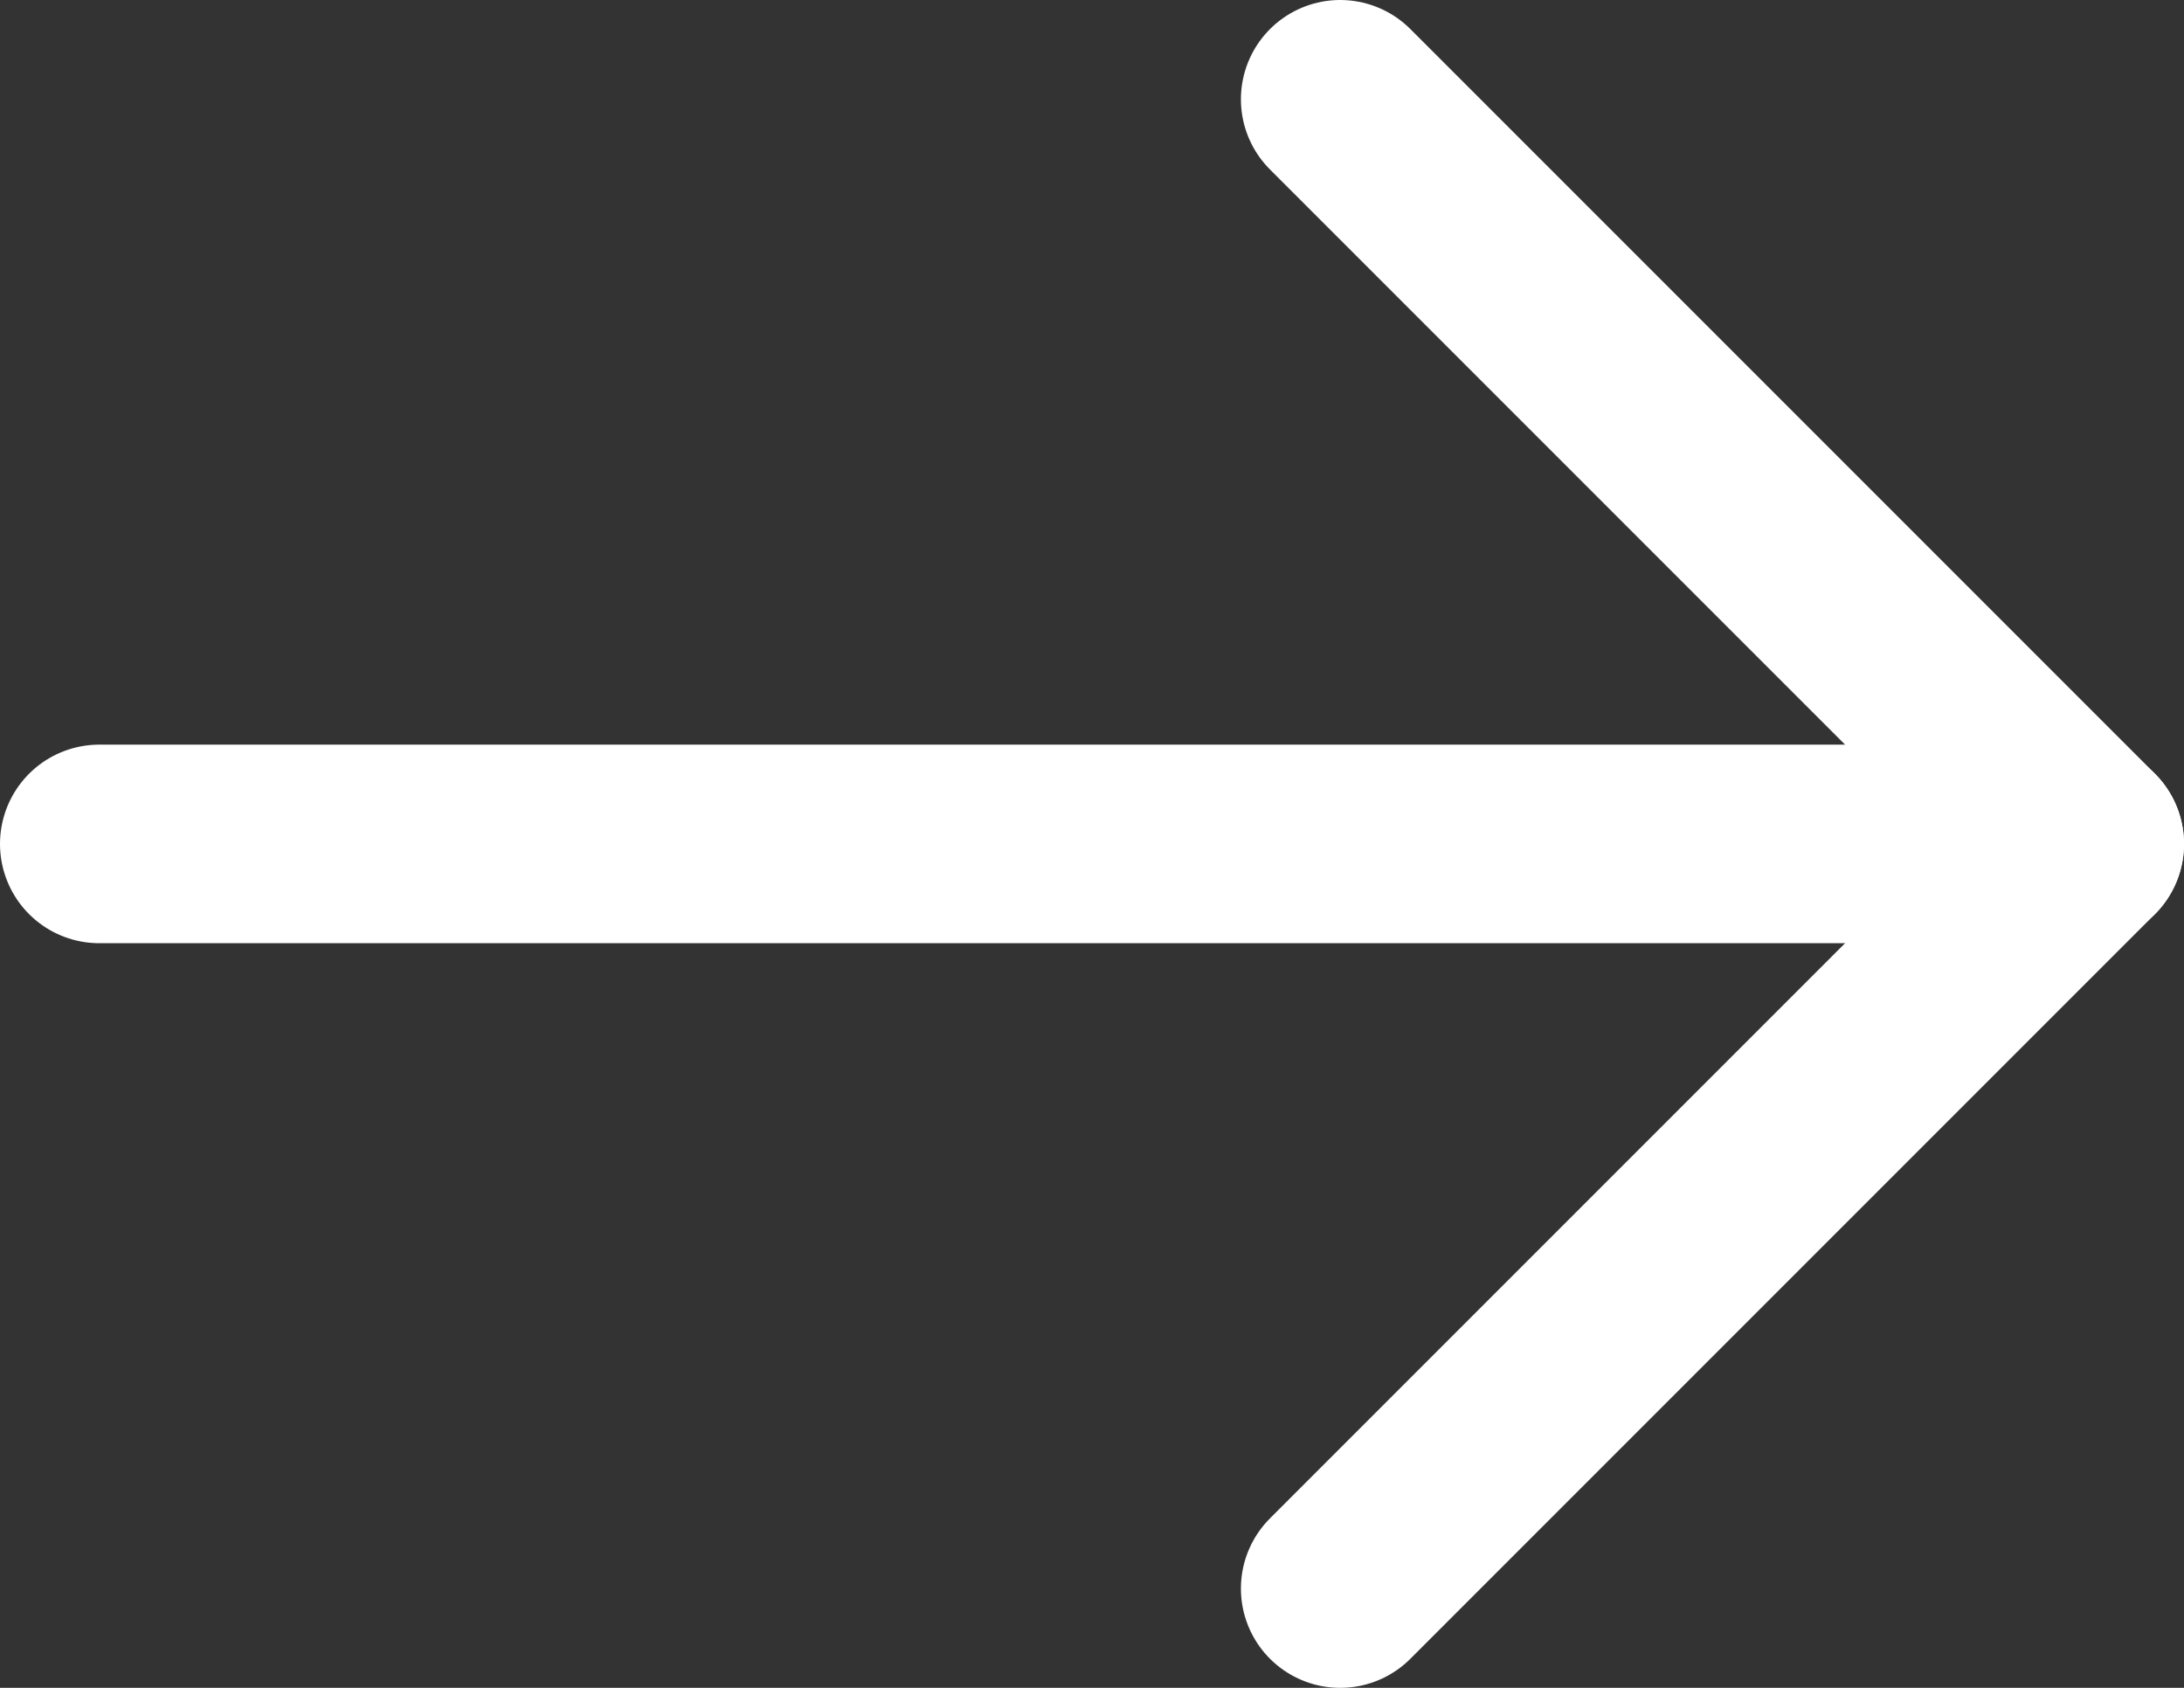 <?xml version="1.0" encoding="utf-8"?>
<svg width="22px" height="17px" viewBox="0 0 22 17" version="1.1" xmlns:xlink="http://www.w3.org/1999/xlink" xmlns="http://www.w3.org/2000/svg">
  <rect x="0" y="0" width="22" height="17" fill="#333333" stroke="none"/>
  <desc>Created with Lunacy</desc>
  <g id="arrow-right" transform="translate(1 1)">
    <path d="M0 0L20 0" transform="translate(0 7.5)" id="Shape" fill="none" stroke="#FFFFFF" stroke-width="2" stroke-linecap="round" stroke-linejoin="round" />
    <path d="M0 0L7.5 7.5L0 15" transform="translate(12.5 0)" id="Shape" fill="none" stroke="#FFFFFF" stroke-width="2" stroke-linecap="round" stroke-linejoin="round" />
  </g>
</svg>